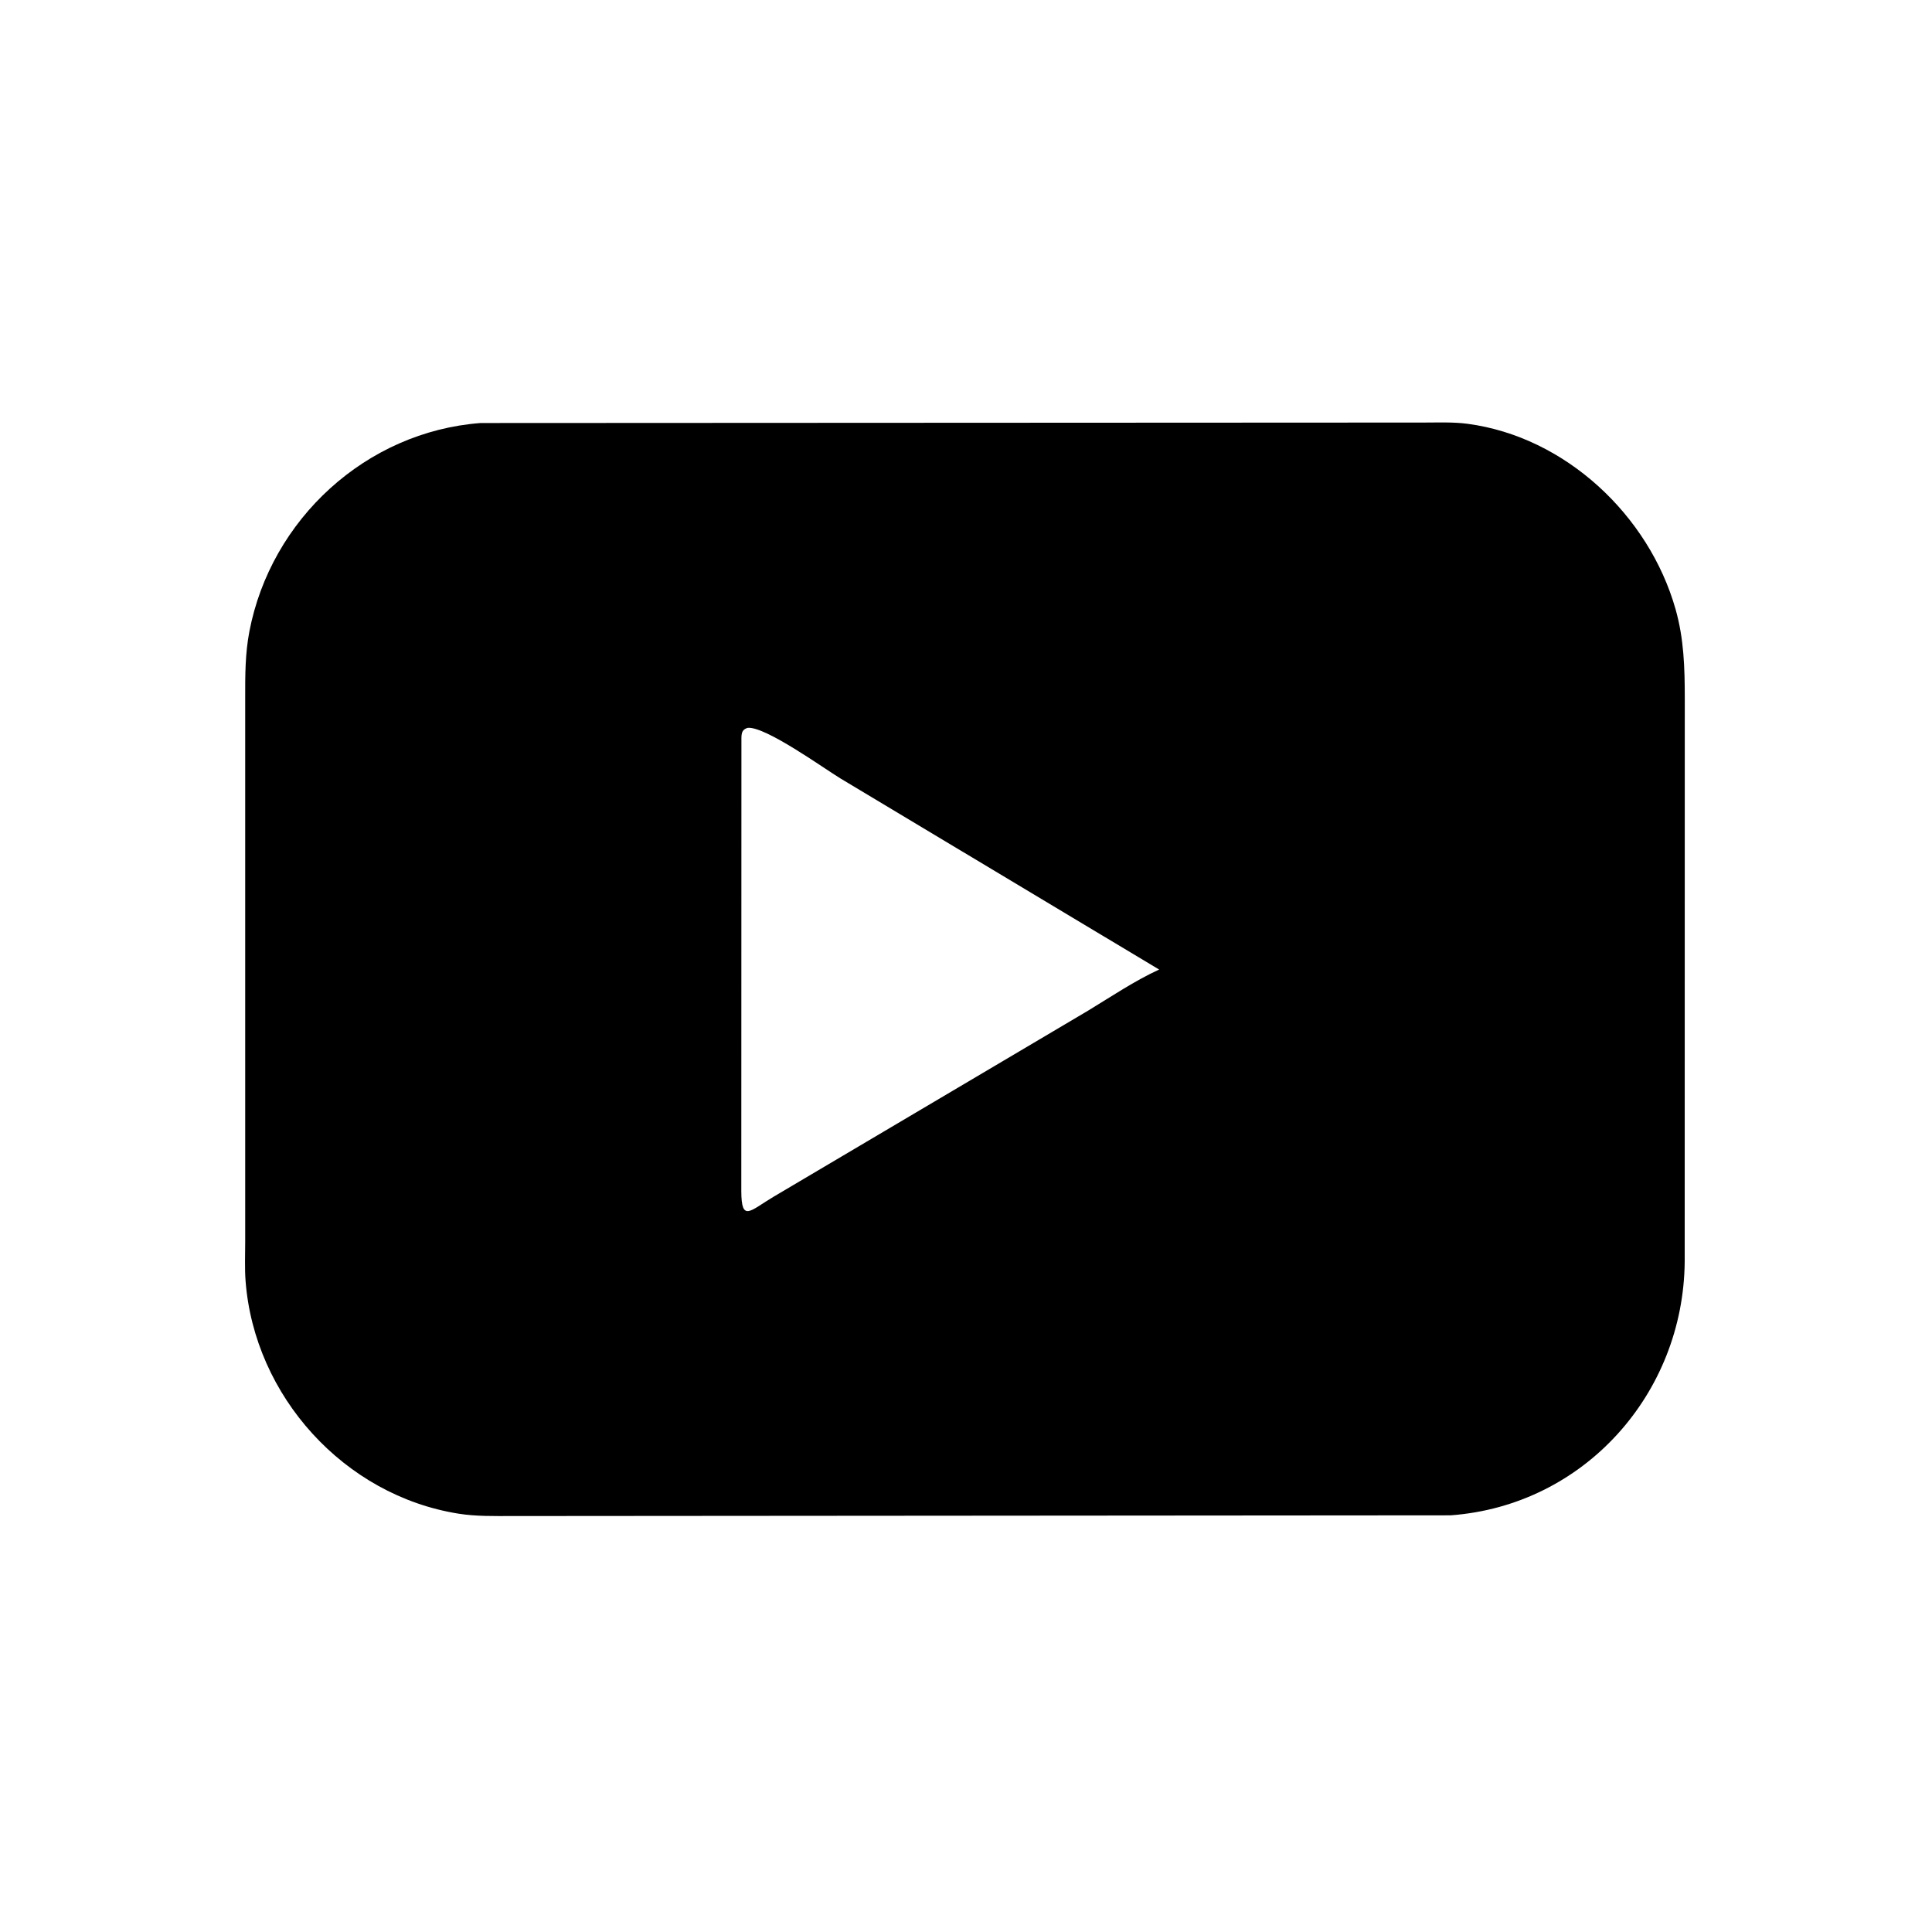 <svg version="1.1" xmlns="http://www.w3.org/2000/svg" style="display: block;" viewBox="0 0 2048 2048" width="640" height="640">
<path transform="translate(0,0)" fill="rgb(0,0,0)" d="M 1537.75 1606.31 L 542.705 1607.07 C 523.678 1607.05 504.873 1607.54 486 1604.54 C 364.883 1585.27 269.631 1479.93 260.32 1357.9 C 259.268 1344.11 259.937 1329.85 259.922 1316.01 L 259.913 740.104 C 259.878 716.221 259.827 692.935 264.355 669.346 C 287.154 550.566 387.862 457.607 509.503 448.412 L 1509.78 447.927 C 1524.94 447.931 1540.73 447.254 1555.78 449.26 C 1659.58 463.098 1747.83 546.309 1776.09 645.517 C 1785.09 677.124 1785.92 707.845 1785.94 740.47 L 1785.85 1337.66 C 1784.48 1477.08 1679.66 1595.85 1537.75 1606.31 z M 792.797 771.5 C 784.802 773.641 786.066 779.922 785.937 787.195 L 785.812 1262.73 C 785.951 1296.15 795.084 1283.38 820.228 1268.47 L 1063.59 1124.5 L 1153.7 1071.16 C 1178.19 1056.28 1202.68 1039.73 1228.73 1027.76 L 891.084 825.296 C 872.786 814.153 811.967 770.23 792.797 771.5 z"/>
</svg>